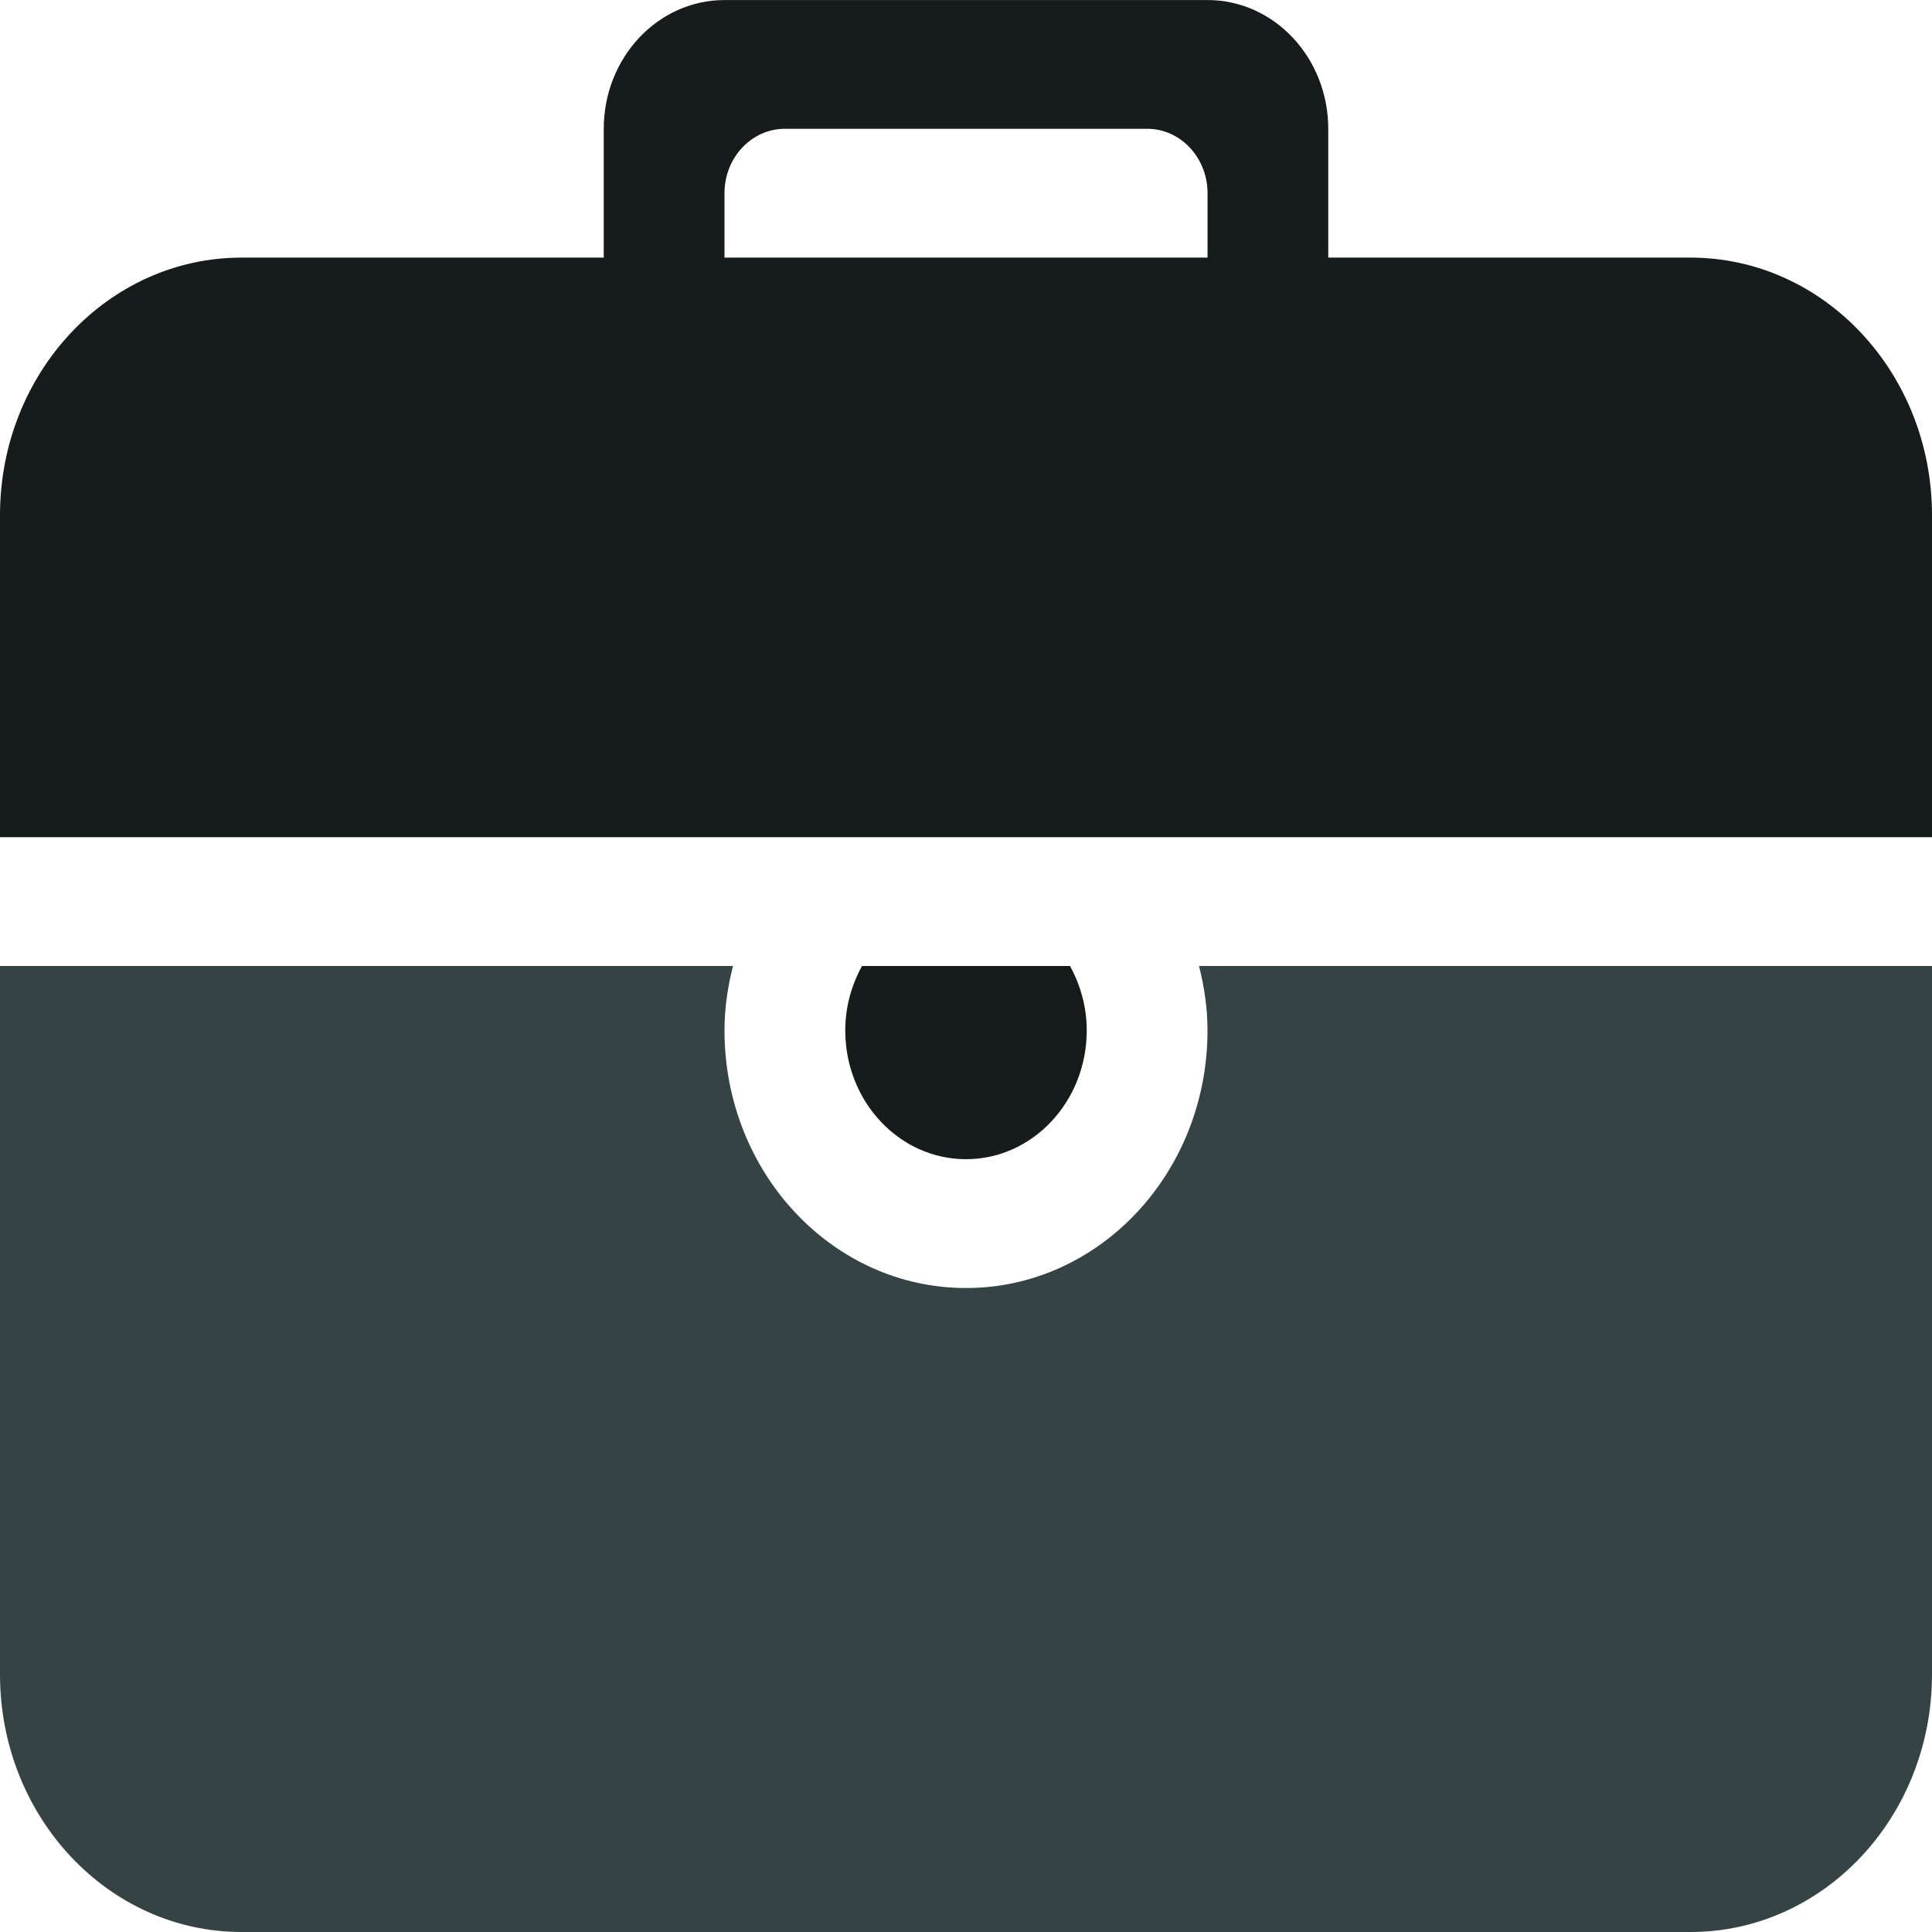 <?xml version="1.0" encoding="UTF-8"?>
<!DOCTYPE svg PUBLIC "-//W3C//DTD SVG 1.1//EN" "http://www.w3.org/Graphics/SVG/1.1/DTD/svg11.dtd">
<!-- Creator: CorelDRAW -->
<svg xmlns="http://www.w3.org/2000/svg" xml:space="preserve" width="0.5in" height="0.5in" version="1.1" style="shape-rendering:geometricPrecision; text-rendering:geometricPrecision; image-rendering:optimizeQuality; fill-rule:evenodd; clip-rule:evenodd"
viewBox="0 0 500 500"
 xmlns:xlink="http://www.w3.org/1999/xlink"
 xmlns:xodm="http://www.corel.com/coreldraw/odm/2003"
 xmlns:sketch="http://www.bohemiancoding.com/sketch/ns">
 <defs>
  <style type="text/css">
   <![CDATA[
    .fil0 {fill:#161B1C}
    .fil1 {fill:#364345}
   ]]>
  </style>
 </defs>
 <g id="Layer_x0020_1">
  <path id="briefcase" class="fil0" d="M437.5 66.67l-93.75 0 0 -33.33c0,-18.4 -14,-33.33 -31.25,-33.33l-125 0c-17.25,0 -31.25,14.93 -31.25,33.33l0 33.33 -93.75 0c-34.52,0 -62.5,29.85 -62.5,66.67l0 83.33 500 0 0 -83.33c0,-36.82 -27.98,-66.67 -62.5,-66.67zm-125 0l-125 0 0 -16.67c0,-9.2 7,-16.67 15.63,-16.67l93.75 0c8.63,0 15.63,7.46 15.63,16.67l0 16.67z" sketch:type="MSShapeGroup"/>
  <path id="briefcase_0" class="fil1" d="M312.5 266.67c0,36.82 -27.98,66.67 -62.5,66.67 -34.52,0 -62.5,-29.85 -62.5,-66.67 0,-5.8 0.84,-11.35 2.2,-16.67l-189.7 0 0 183.33c0,36.81 27.98,66.67 62.5,66.67l375 0c34.52,0 62.5,-29.85 62.5,-66.67l0 -183.33 -189.7 0c1.36,5.31 2.2,10.87 2.2,16.67l0 0z" sketch:type="MSShapeGroup"/>
  <path id="briefcase_1" class="fil0" d="M281.25 266.67c0,-6.1 -1.64,-11.73 -4.33,-16.67l-53.84 0c-2.69,4.93 -4.33,10.57 -4.33,16.67 0,18.4 14,33.33 31.25,33.33 17.25,0 31.25,-14.93 31.25,-33.33l0 0z" sketch:type="MSShapeGroup"/>
 </g>
</svg>